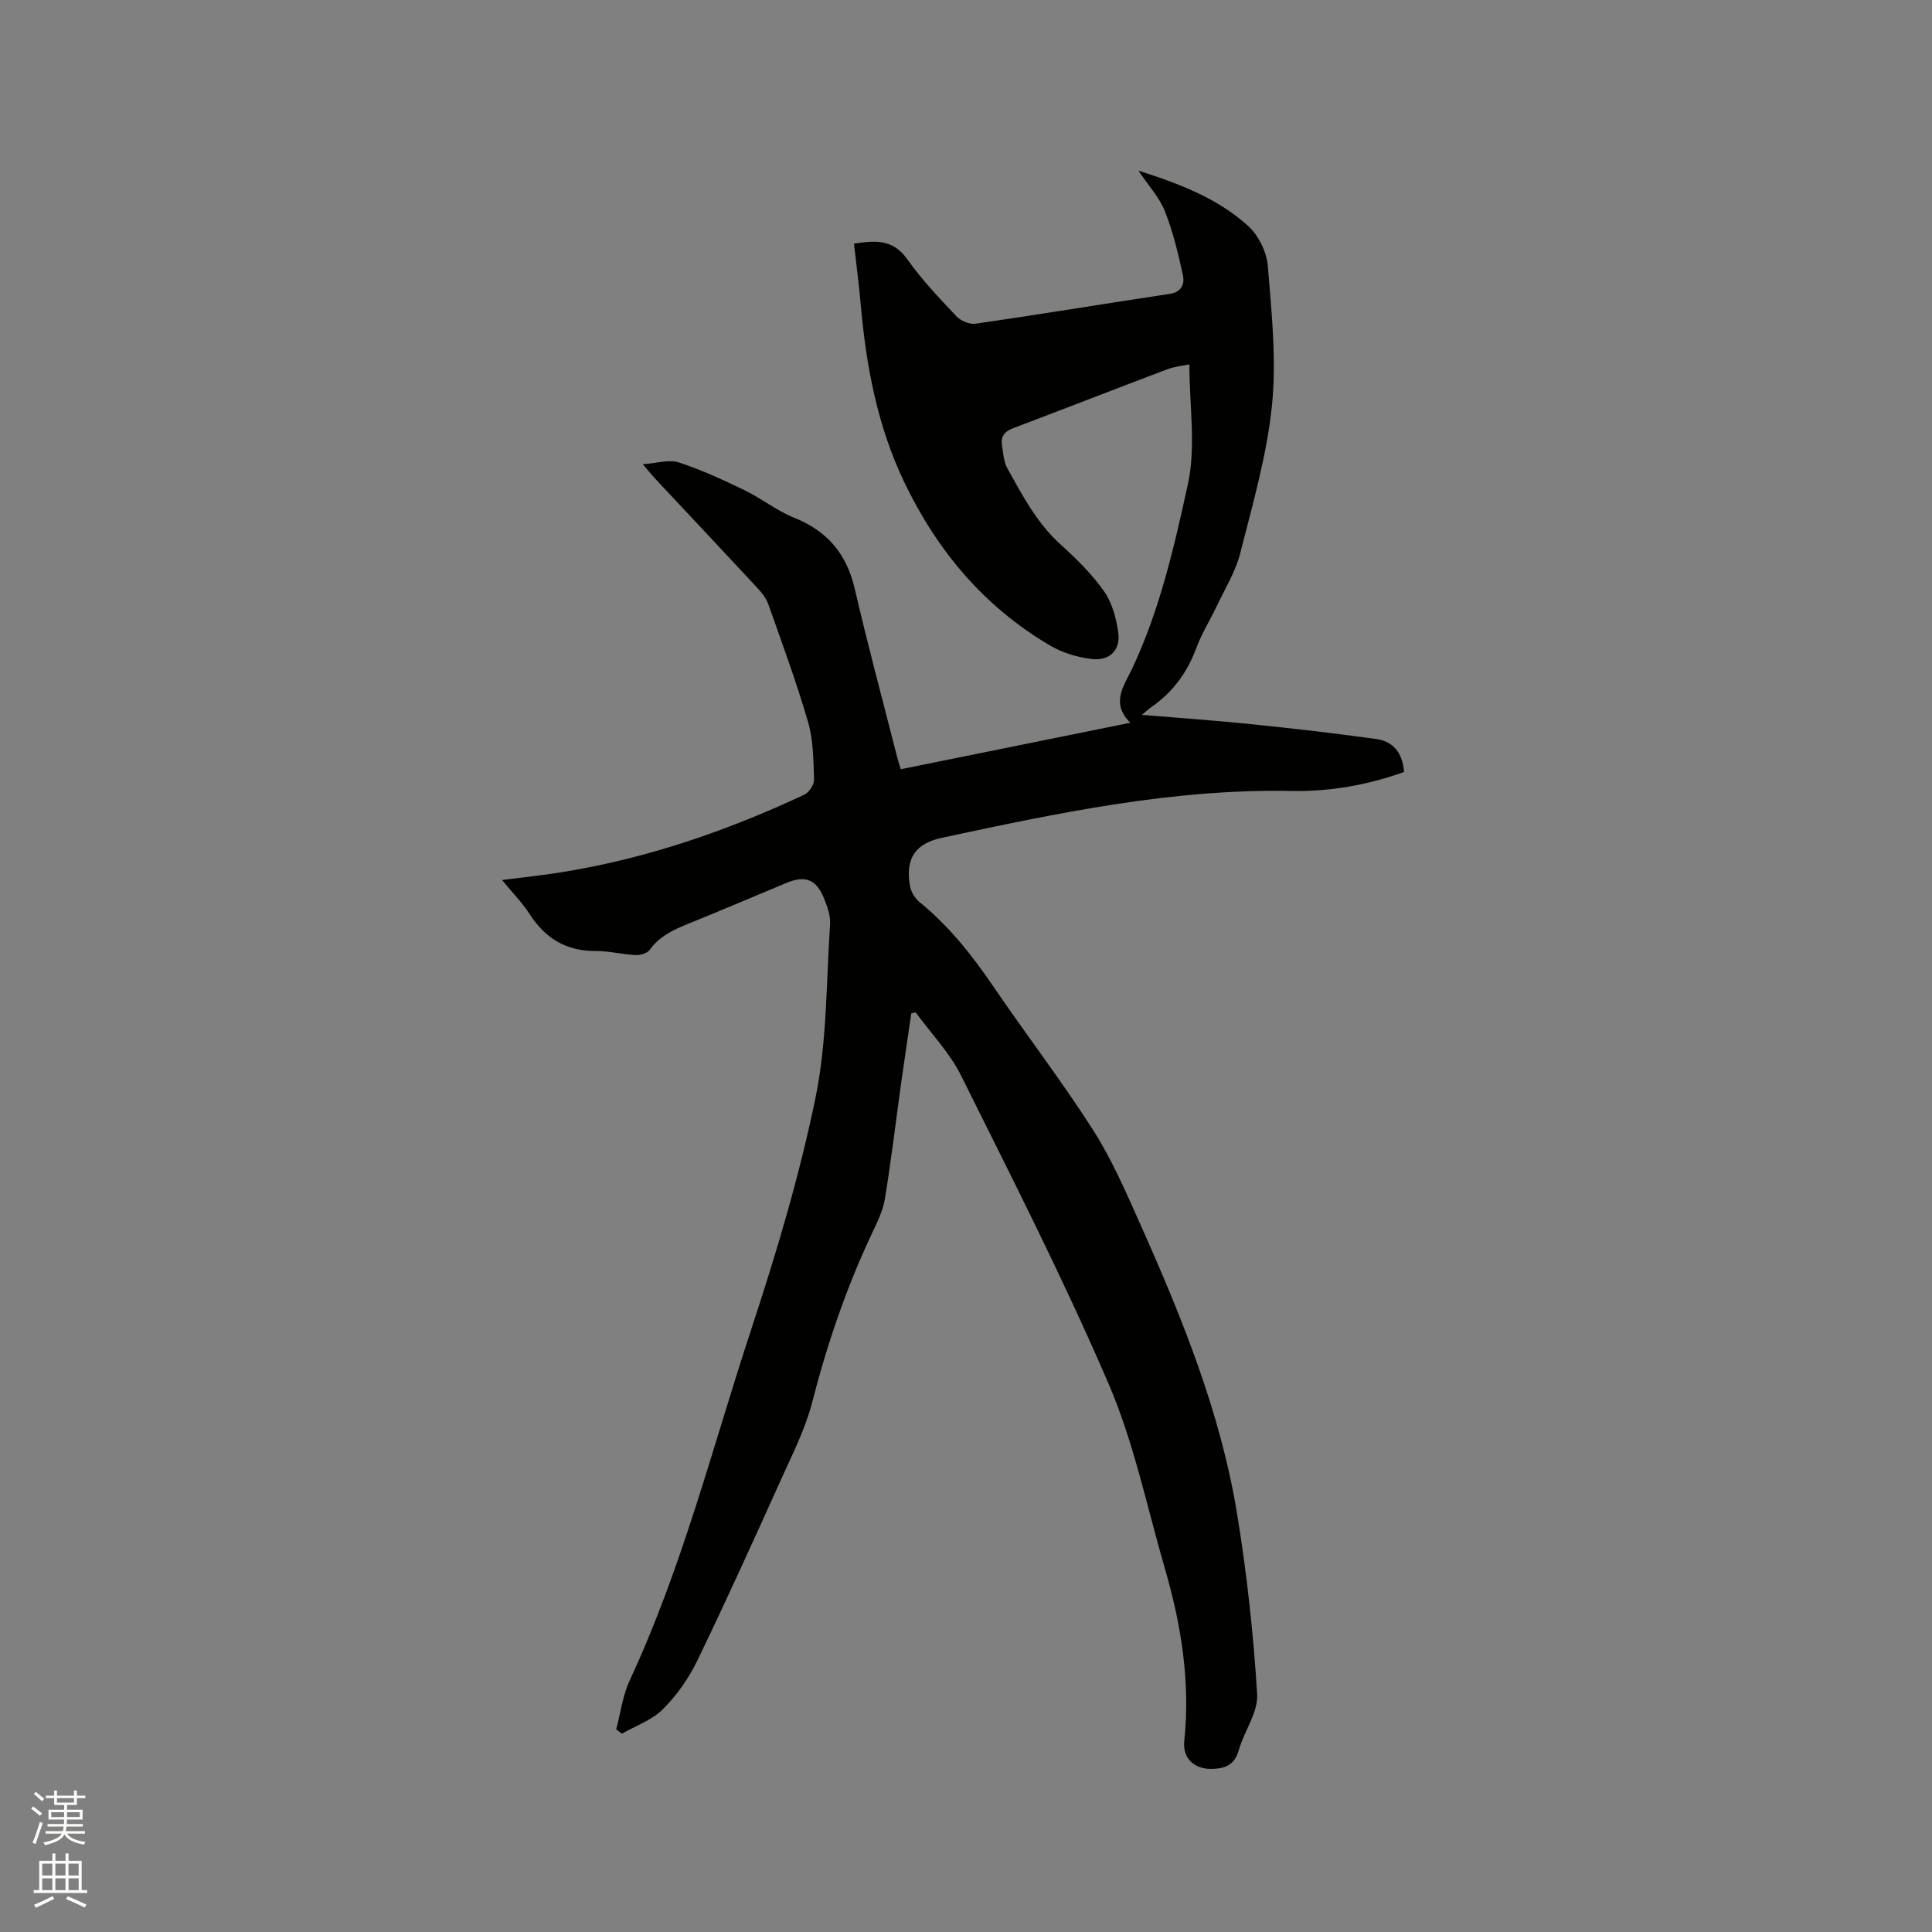 <svg enable-background="new 0 0 400 400" viewBox="0 0 400 400" xmlns="http://www.w3.org/2000/svg"><rect x="0" y="0" width="400" height="400" fill="#808080" stroke="none"/><path d="m6.44 374.46.42-.45c.65.47 1.27.95 1.85 1.44l-.45.49c-.65-.56-1.25-1.06-1.82-1.48m.93 7.33-.63-.26c.55-1.36 1.05-2.8 1.52-4.33.19.1.38.19.59.27-.46 1.29-.95 2.73-1.48 4.32m-.38-10.38.44-.42c.43.34 1.01.82 1.74 1.44l-.49.49c-.53-.51-1.09-1.01-1.69-1.51m2.5.35h1.72v-1.04h.59v1.04h3.52v-1.04h.59v1.04h1.75v.53h-1.75v1.42h-2.03v.97h3.22v2.03h-3.24c0 .35-.01.66-.03.93h3.32v.53h-3.37c-.03.27-.08.58-.15.94h3.96v.53h-3.71c.67.92 1.93 1.48 3.79 1.68-.13.24-.23.44-.29.59-2.13-.38-3.48-1.08-4.04-2.12-.43.97-1.77 1.72-4.03 2.23-.09-.19-.2-.37-.33-.55 2.1-.42 3.37-1.03 3.81-1.83h-3.36v-.53h3.58c.08-.29.13-.61.16-.94h-3.33v-.53h3.39c.02-.27.04-.58.04-.93h-3.23v-2.03h3.25v-.97h-2.07v-1.42h-1.73zm1.12 3.44v1h2.65c.01-.3.02-.44.01-.4v-.25-.35zm1.19-2h3.52v-.91h-3.52zm4.71 2h-2.63v.59c0 .15-.01.28-.01.4h2.64z" fill="#fbfcfa"/><path d="m13.56 383.74h.63v1.52h2.72v6.07h1.13v.6h-11.06v-.6h1.13v-6.07h2.73v-1.52h.63v1.52h2.1v-1.52zm-2.69 8.83.38.56c-1.24.63-2.53 1.25-3.85 1.85-.1-.21-.21-.42-.34-.63 1.36-.55 2.63-1.15 3.81-1.78m-2.13-4.27h2.1v-2.45h-2.1zm0 3.04h2.1v-2.46h-2.1zm2.72-3.04h2.1v-2.45h-2.1zm0 3.04h2.1v-2.46h-2.1zm6.07 3.6c-1.41-.71-2.7-1.3-3.86-1.78l.35-.56c1.45.62 2.75 1.19 3.88 1.72zm-1.25-9.09h-2.1v2.45h2.1zm-2.09 5.49h2.1v-2.46h-2.1z" fill="#fbfcfa"/><path d="m103.94 182.2c4.46-.57 8.23-.97 11.98-1.56 17.69-2.79 34.46-8.55 50.62-16.12.98-.46 2.04-2.08 2-3.13-.14-3.99-.14-8.13-1.24-11.91-2.39-8.23-5.37-16.28-8.22-24.36-.44-1.24-1.34-2.39-2.26-3.38-7-7.54-14.05-15.03-21.08-22.54-.71-.76-1.36-1.57-2.66-3.09 2.98-.21 5.45-1.03 7.43-.38 4.68 1.53 9.2 3.62 13.65 5.77 3.51 1.7 6.65 4.24 10.24 5.68 6.9 2.76 10.89 7.49 12.57 14.74 2.73 11.76 5.87 23.41 8.85 35.11.15.61.37 1.2.69 2.23 15.65-3.17 31.26-6.33 47.51-9.62-4.14-4.11-1.3-7.66.36-11.17 5.75-12.17 8.72-25.26 11.56-38.22 1.7-7.78.31-16.23.31-24.81-1.24.27-3 .42-4.59 1.02-10.69 4.04-21.33 8.2-32.02 12.24-1.82.69-2.47 1.85-2.18 3.61.26 1.55.34 3.27 1.07 4.59 3.13 5.62 6.1 11.35 11.02 15.8 3.29 2.97 6.52 6.15 9.05 9.75 1.67 2.37 2.51 5.57 2.92 8.51.51 3.63-1.78 5.93-5.51 5.48-2.96-.36-6.07-1.29-8.62-2.8-13.66-8.04-23.41-19.66-30.21-33.89-5.57-11.66-7.87-24.09-8.99-36.83-.36-4.11-.9-8.19-1.38-12.47 4.36-.69 8.06-.99 11.04 3.23 2.98 4.23 6.6 8.02 10.16 11.8.9.95 2.73 1.73 3.99 1.54 13.42-1.95 26.8-4.16 40.21-6.18 2.51-.38 3.07-2.16 2.7-3.86-.98-4.5-2.06-9.03-3.76-13.3-1.12-2.83-3.37-5.23-5.46-8.35 8.66 2.76 16.49 5.78 22.74 11.47 2.14 1.95 3.83 5.38 4.06 8.27.78 9.58 1.82 19.33.86 28.83-1.05 10.34-4.01 20.52-6.58 30.66-.96 3.79-3.14 7.29-4.83 10.88-1.4 2.96-3.17 5.77-4.3 8.82-1.87 5.06-4.89 9.1-9.29 12.16-.48.33-.92.74-1.94 1.58 8.05.68 15.41 1.18 22.74 1.94 8.62.89 17.24 1.87 25.83 3.07 3.56.5 5.44 3 5.71 6.82-7.57 2.71-15.38 4.09-23.35 3.93-24.6-.48-48.43 4.58-72.26 9.68-5.68 1.21-7.64 4.36-6.69 9.94.21 1.21 1 2.59 1.96 3.36 6.08 4.94 10.85 10.95 15.24 17.39 6.78 9.98 14.16 19.57 20.66 29.73 3.91 6.11 6.84 12.88 9.81 19.54 8.64 19.37 16.64 39.03 20.08 60.09 2.01 12.33 3.37 24.8 4.14 37.27.23 3.77-2.7 7.67-3.82 11.62-.82 2.86-2.54 3.72-5.26 3.85-3.75.18-6.4-2.03-6.01-5.77 1.28-12.23-.62-24.07-4.02-35.74-3.72-12.79-6.41-26.04-11.64-38.2-9.32-21.66-20.05-42.72-30.56-63.85-2.36-4.74-6.23-8.74-9.4-13.08-.3.08-.6.15-.9.23-.7 4.83-1.43 9.67-2.11 14.5-1.11 7.98-2.05 15.98-3.36 23.92-.42 2.55-1.67 5-2.79 7.38-5.24 11.15-9.18 22.72-12.24 34.66-1.43 5.57-4.13 10.85-6.51 16.14-5.66 12.54-11.33 25.08-17.33 37.47-1.77 3.65-4.25 7.15-7.11 10.01-2.26 2.25-5.62 3.41-8.49 5.05-.38-.3-.77-.61-1.15-.91.91-3.4 1.34-7.02 2.8-10.15 10.91-23.43 17.18-48.46 25.22-72.86 5.16-15.66 9.91-31.56 13.23-47.69 2.41-11.72 2.23-23.98 3.03-36.02.11-1.71-.55-3.56-1.21-5.21-1.64-4.09-3.89-4.95-7.9-3.28-6.84 2.85-13.66 5.76-20.53 8.54-2.98 1.21-5.74 2.54-7.71 5.29-.51.71-1.94 1.12-2.92 1.08-2.75-.13-5.48-.86-8.21-.84-6.18.05-10.55-2.66-13.81-7.78-1.52-2.32-3.48-4.29-5.63-6.92z" fill="#010100"/></svg>